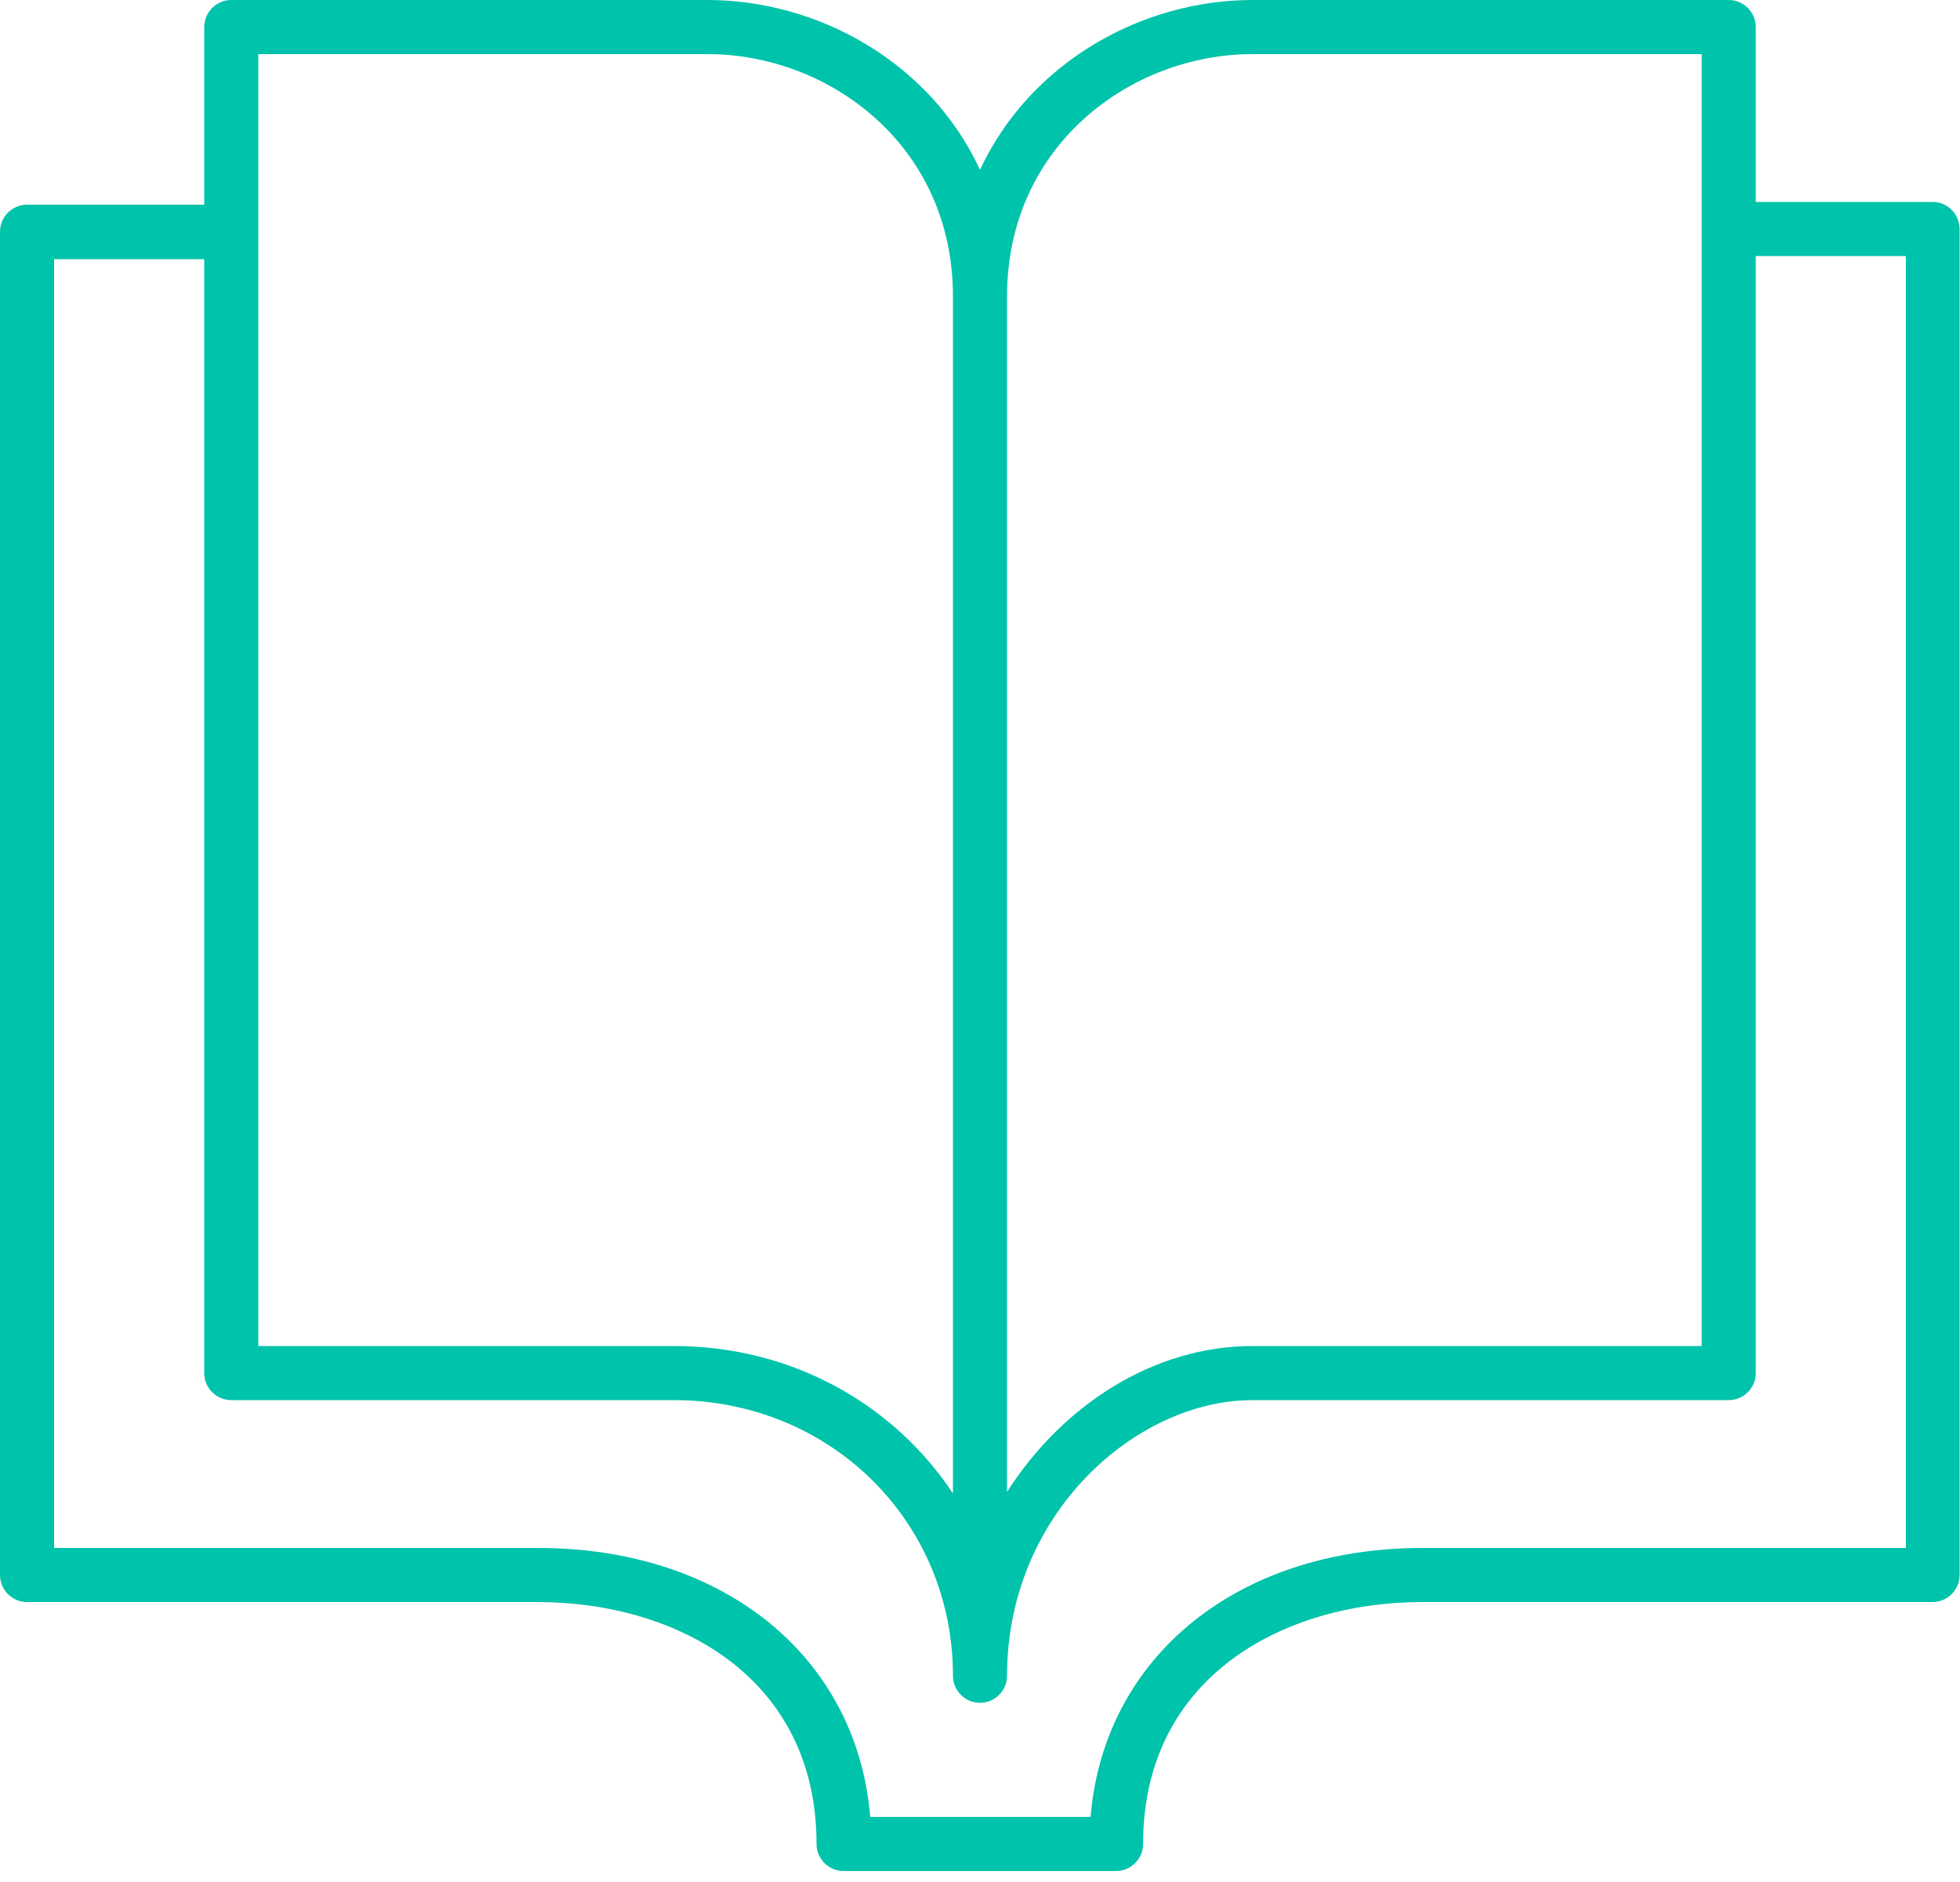 <?xml version="1.0" encoding="UTF-8"?> <svg xmlns="http://www.w3.org/2000/svg" width="50" height="48" viewBox="0 0 50 48" fill="none"><path d="M49.31 5.15H44.79V0.69C44.79 0.31 44.48 0 44.1 0H31.95C29.15 0 26.29 1.57 25 4.33C23.72 1.57 20.85 0 18.05 0H5.9C5.52 0 5.21 0.31 5.21 0.69V5.22H0.69C0.31 5.22 0 5.53 0 5.91V40.17C0 40.55 0.31 40.86 0.69 40.86H13.71C17.26 40.86 20.83 42.77 20.83 47.03C20.83 47.41 21.14 47.72 21.52 47.72H28.47C28.85 47.72 29.16 47.41 29.16 47.03C29.16 42.77 32.74 40.86 36.28 40.86H49.3C49.68 40.86 49.99 40.55 49.99 40.17V5.84C49.99 5.46 49.68 5.15 49.3 5.15H49.31ZM25.69 7.56C25.69 3.69 28.87 1.38 31.95 1.38H43.41V34.33H31.95C29.43 34.33 27.1 35.84 25.69 38.05V7.56ZM6.59 1.38H18.05C21.13 1.38 24.31 3.69 24.31 7.56V38.09C22.8 35.81 20.2 34.33 17.19 34.33H6.59V1.38ZM48.62 39.48H36.29C31.55 39.48 28.16 42.27 27.82 46.34H22.2C21.86 42.26 18.47 39.48 13.72 39.48H1.38V6.61H5.21V35.02C5.21 35.4 5.52 35.71 5.9 35.71H17.19C21.18 35.71 24.31 38.8 24.31 42.74C24.31 43.12 24.62 43.43 25 43.43C25.38 43.43 25.69 43.12 25.69 42.74C25.69 38.6 28.99 35.71 31.95 35.71H44.1C44.48 35.71 44.79 35.4 44.79 35.02V6.53H48.62V39.48Z" fill="#00C3AB"></path></svg> 